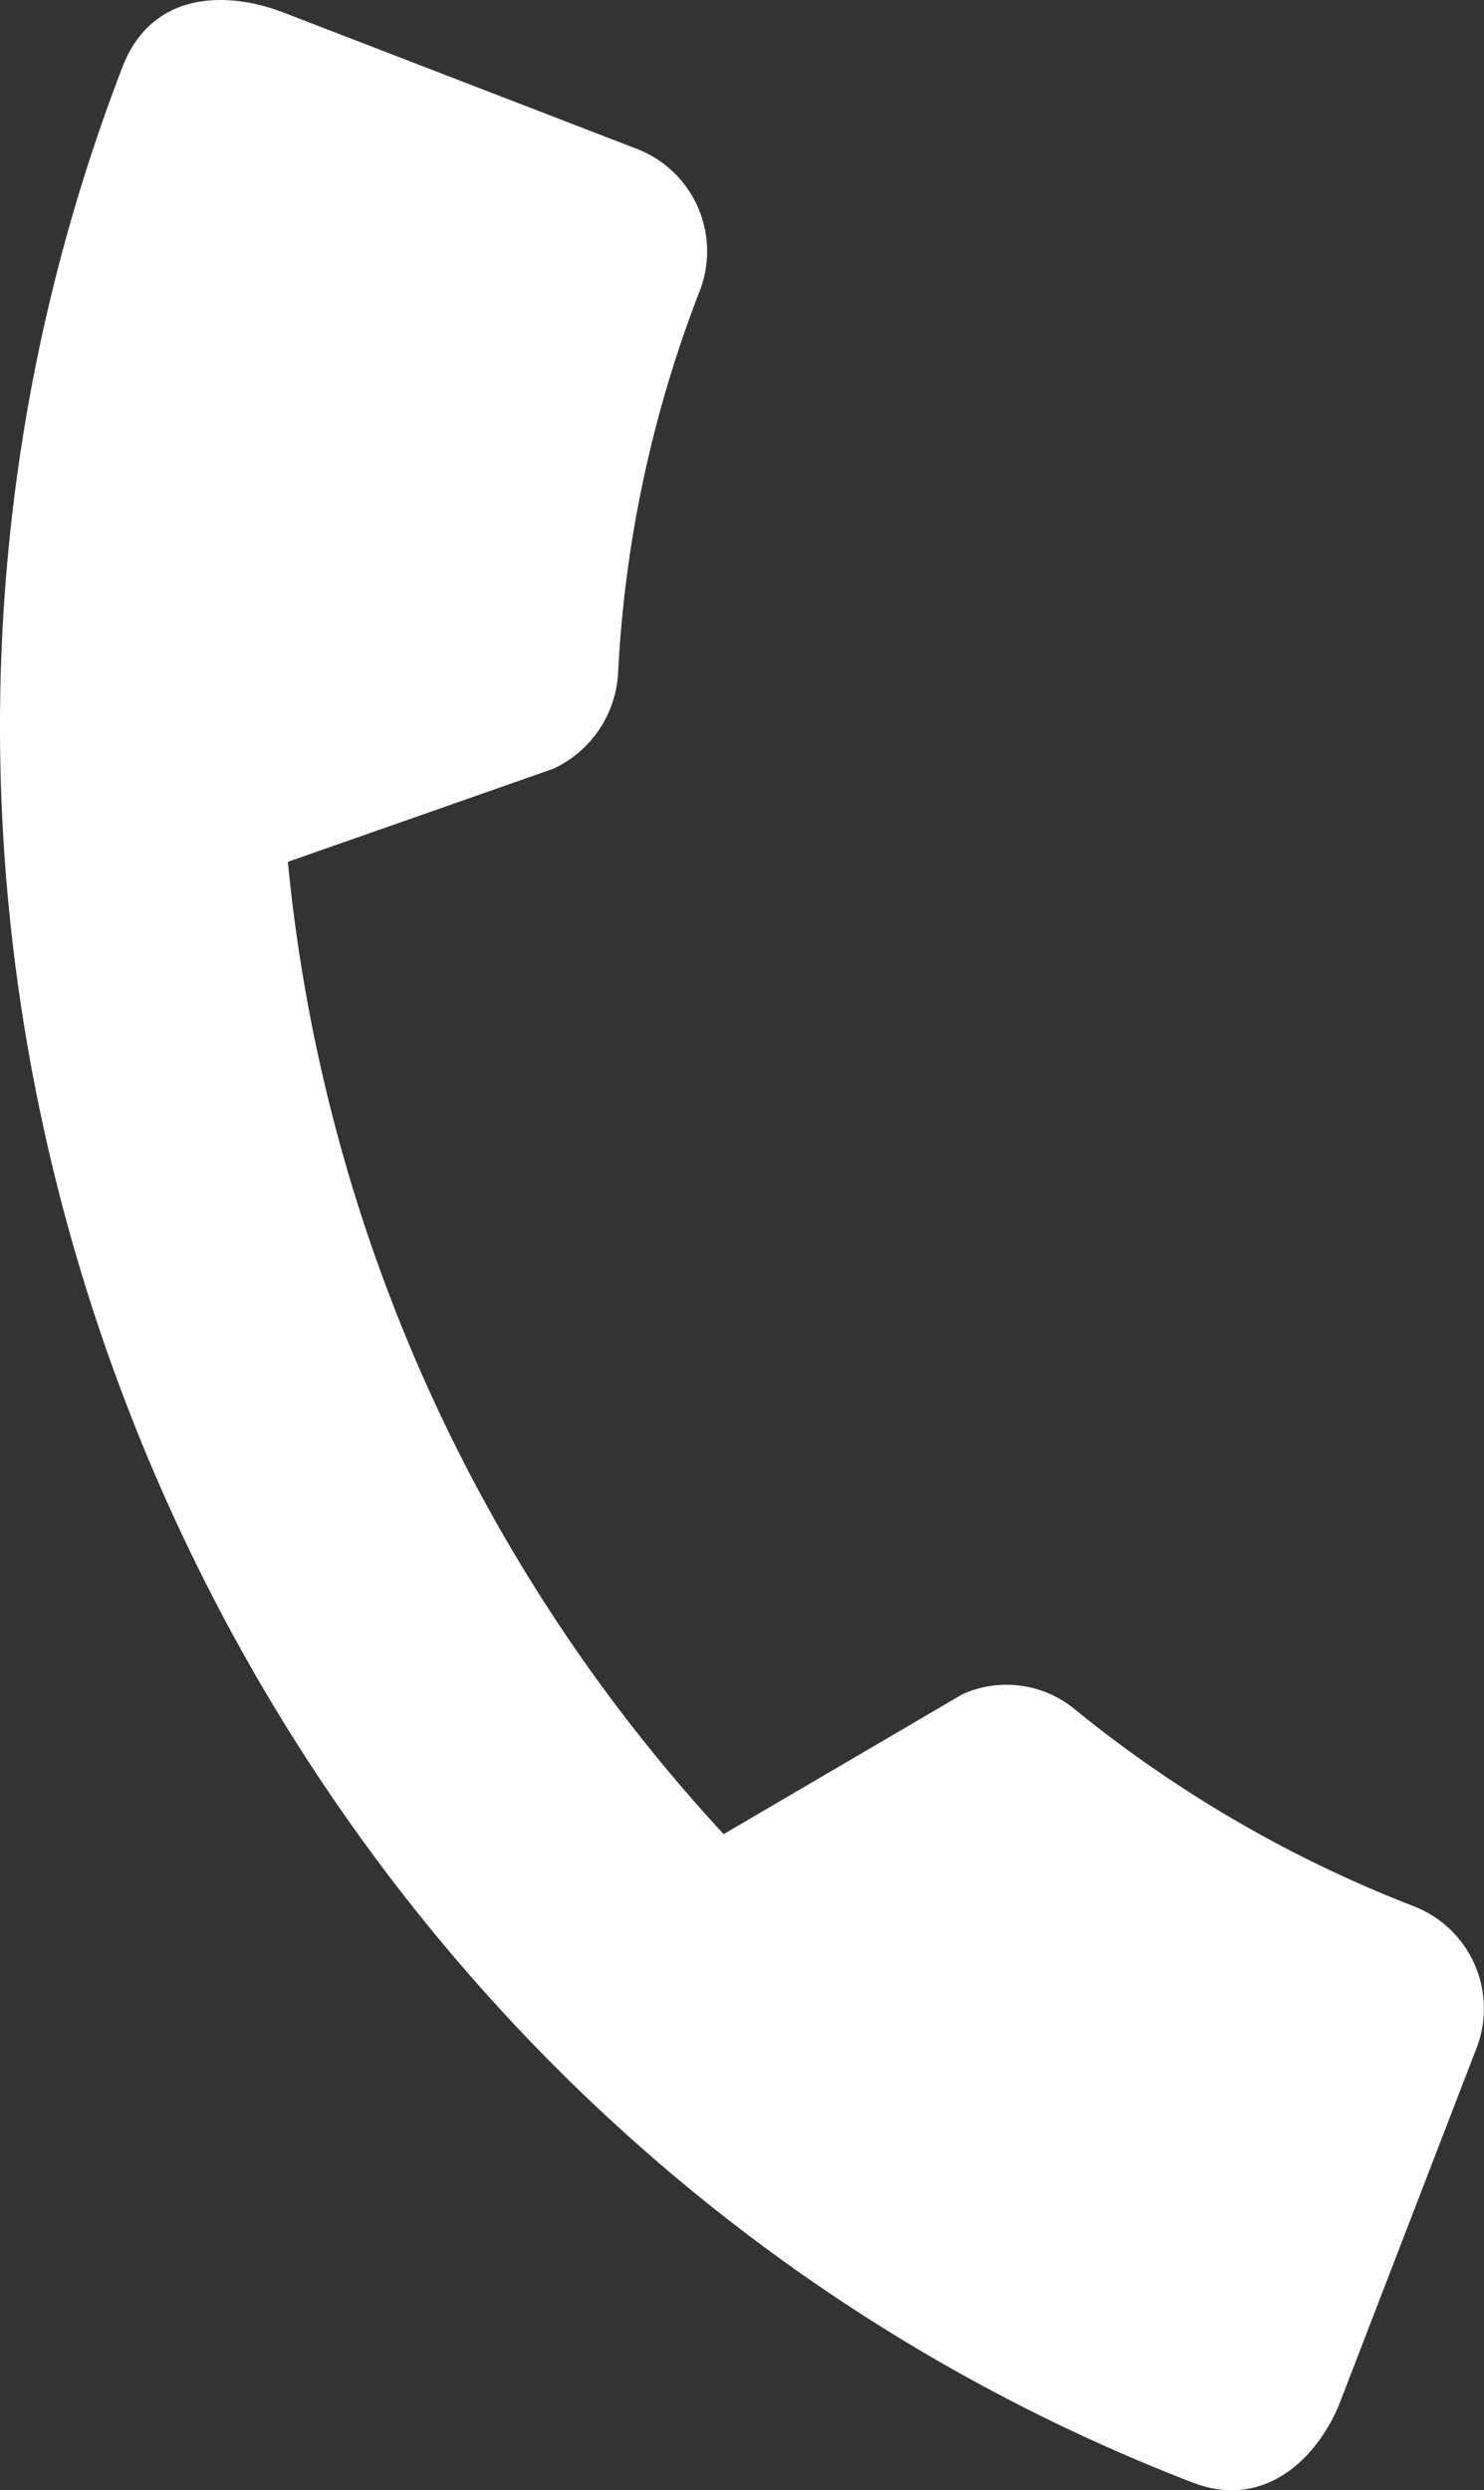 <svg xmlns="http://www.w3.org/2000/svg" width="16.62mm" height="27.871mm" viewBox="0 0 47.112 79.005"><rect x="0" y="0" width="47.112" height="79.005" fill="#333333" stroke="none"/><defs><style>.cls-1{fill:#fff;}</style></defs><g id="レイヤー_2" data-name="レイヤー 2"><g id="コンテンツ"><path class="cls-1" d="M44.909,60.488a39.877,39.877,0,0,1-10.775-6.248,3.406,3.406,0,0,0-3.585-.486l-7.575,4.436A52.911,52.911,0,0,1,9.139,27.343L17.561,24.391a3.556,3.556,0,0,0,2.06-3.015A38.865,38.865,0,0,1,22.227,9.196,3.481,3.481,0,0,0,20.25,4.736L9.0.397c-1.756-.677-4.17-.712-5.111,1.726C-7.761,32.327,7.689,67.122,37.861,78.761c2.308.89,4.009-.807,4.699-2.595L46.886,64.949A3.481,3.481,0,0,0,44.909,60.488Z"/></g></g></svg>